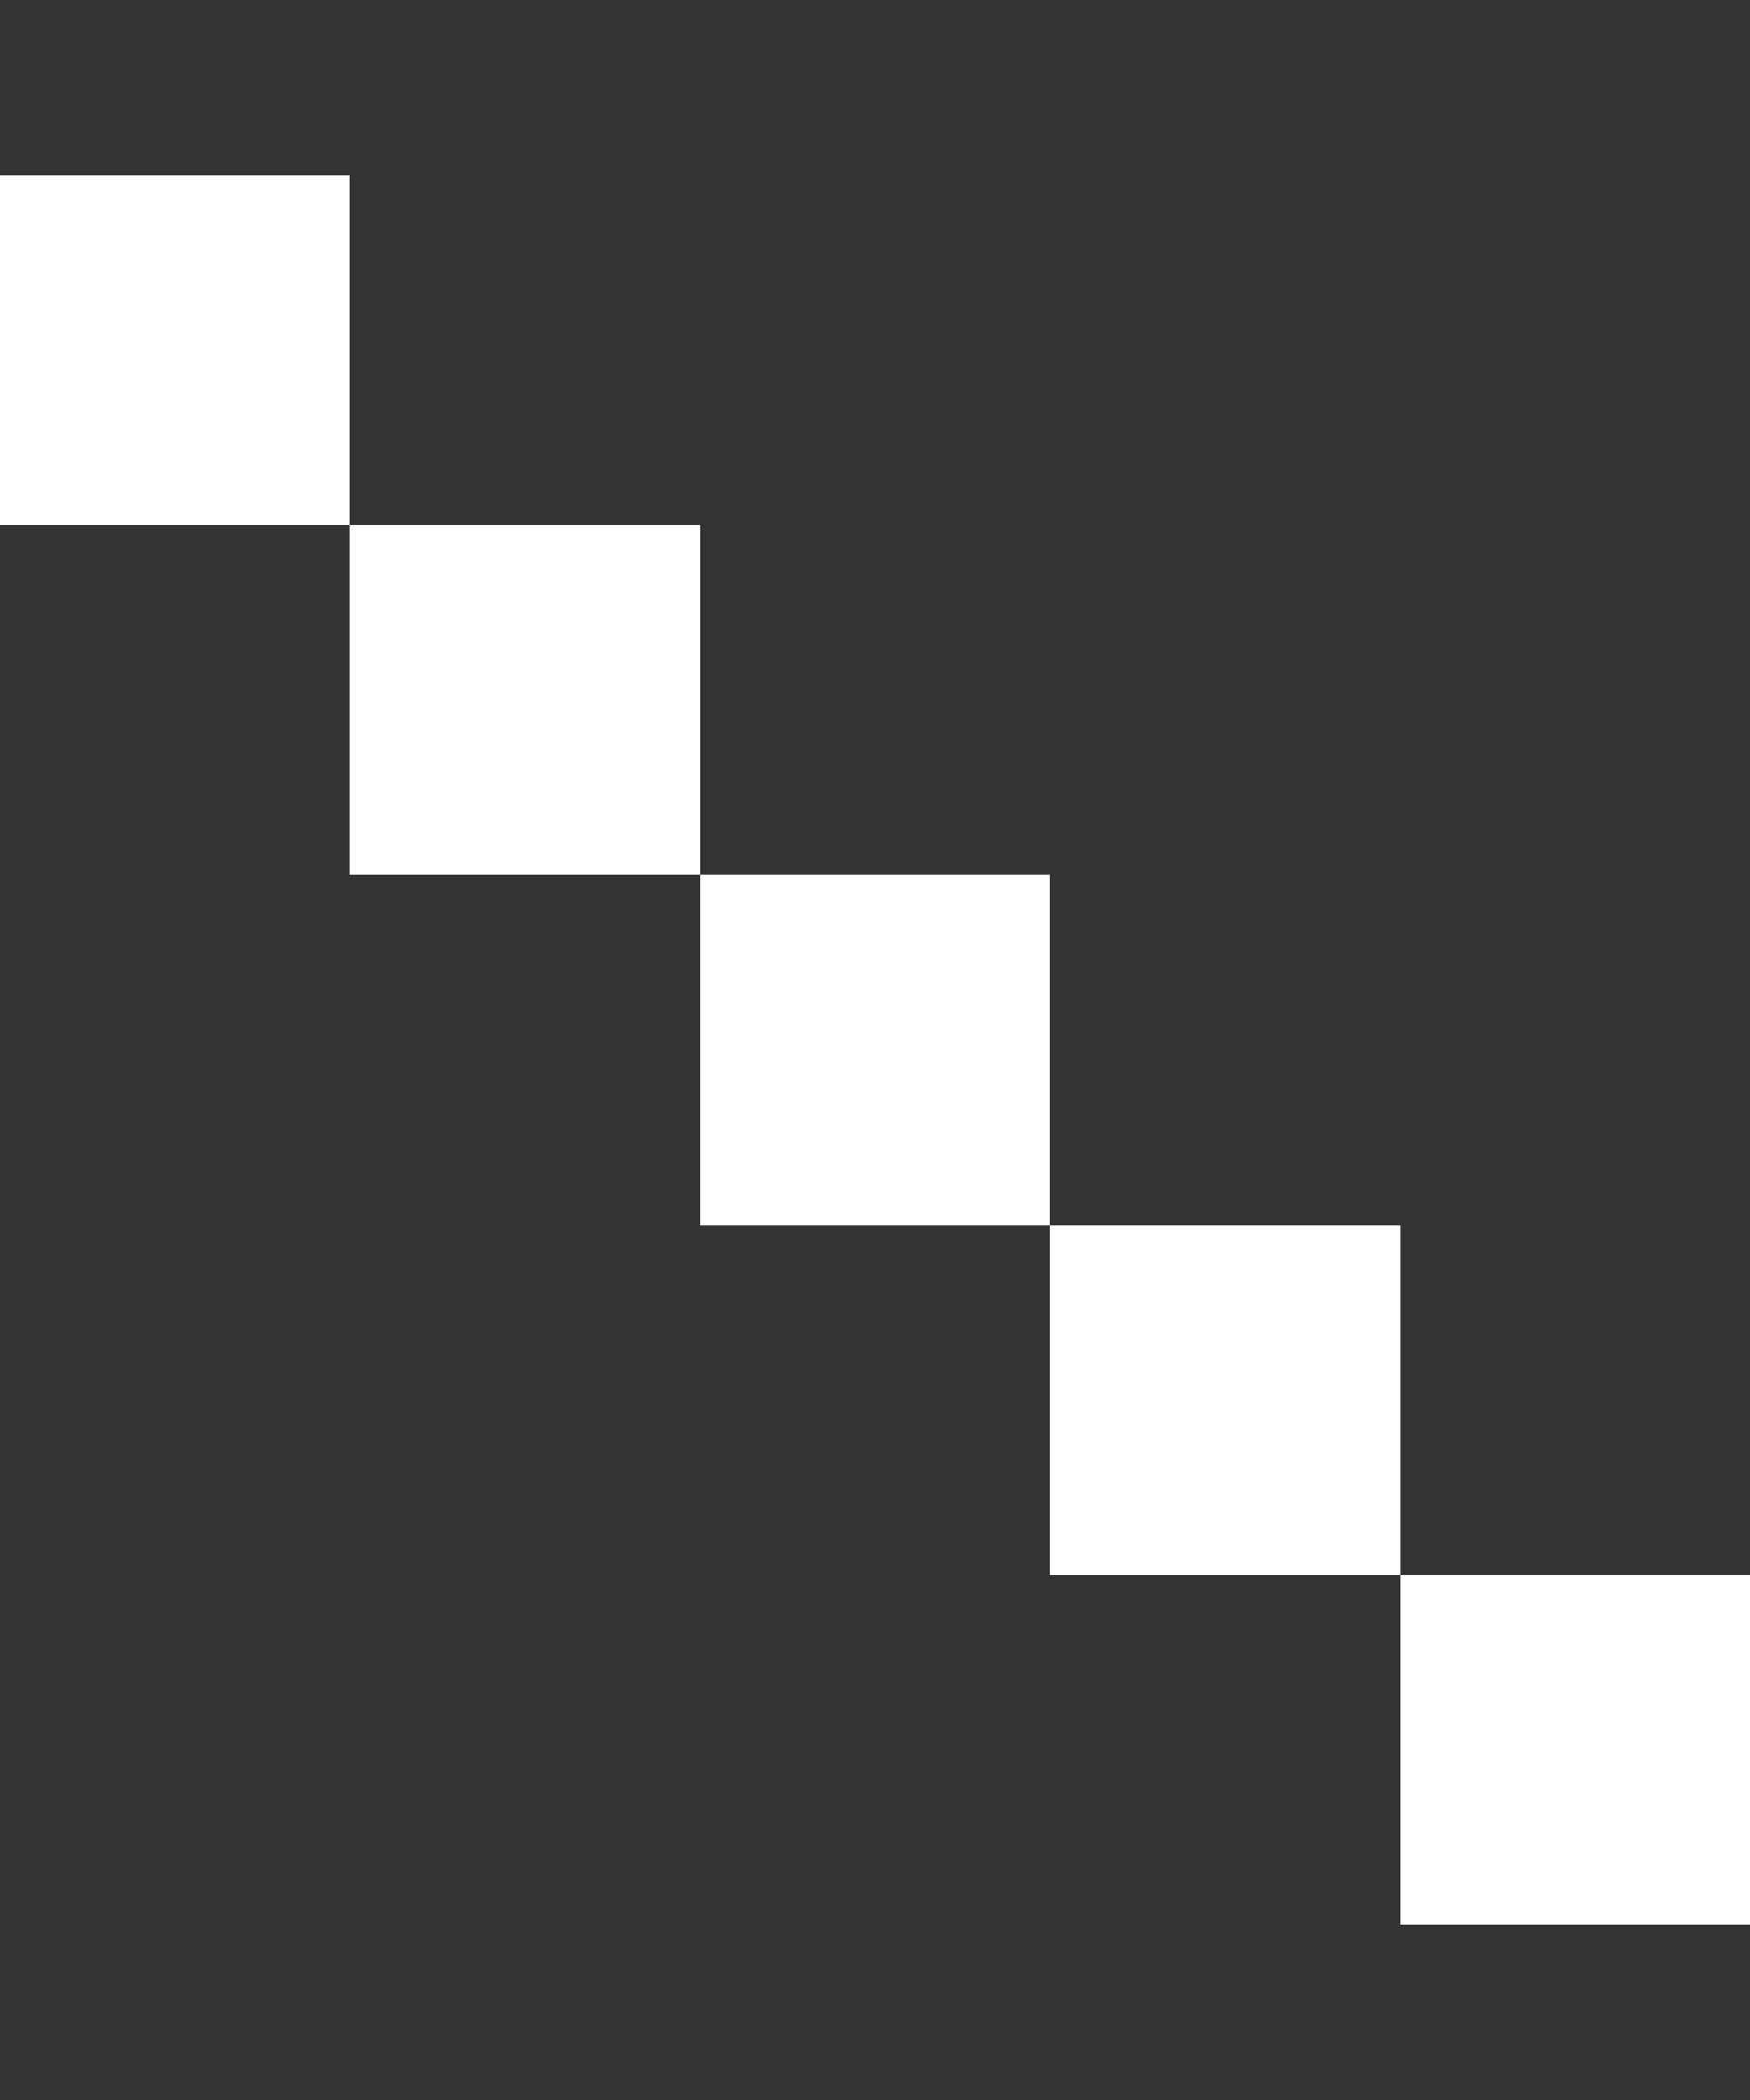 <svg width="10" height="12" viewBox="0 0 10 12" fill="none" xmlns="http://www.w3.org/2000/svg">
<rect x="0" y="0" width="10" height="12" fill="#333333" stroke="none"/>
<rect width="2" height="2" transform="matrix(-1 0 0 1 4 3)" fill="white"/>
<rect width="2" height="2" transform="matrix(-1 0 0 1 2 1)" fill="white"/>
<rect width="2" height="2" transform="matrix(-1 0 0 1 6 5)" fill="white"/>
<rect width="2" height="2" transform="matrix(-1 0 0 1 8 7)" fill="white"/>
<rect width="2" height="2" transform="matrix(-1 0 0 1 10 9)" fill="white"/>
</svg>
